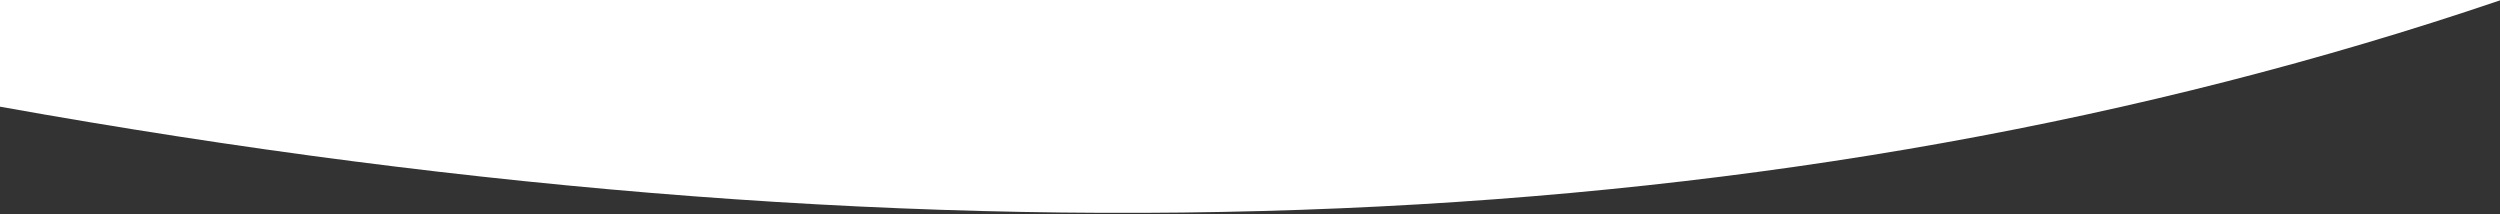 <svg width="1600" height="137" xmlns="http://www.w3.org/2000/svg"><rect width="100%" height="100%" fill="#333333" stroke="none"/><g id="desktop" stroke="none" stroke-width="1" fill="none" fill-rule="evenodd"><g id="praktisch" transform="translate(0 -3327)" fill="#FFF"><path d="M800 3464h800v-136.752c-456.543 154.759-989.877 177.435-1600 68.027V3464h800H0c0-8.251-.193-31.194-.578-68.83l.578.105V3327h1600v137H800z" id="Combined-Shape"/></g></g></svg>